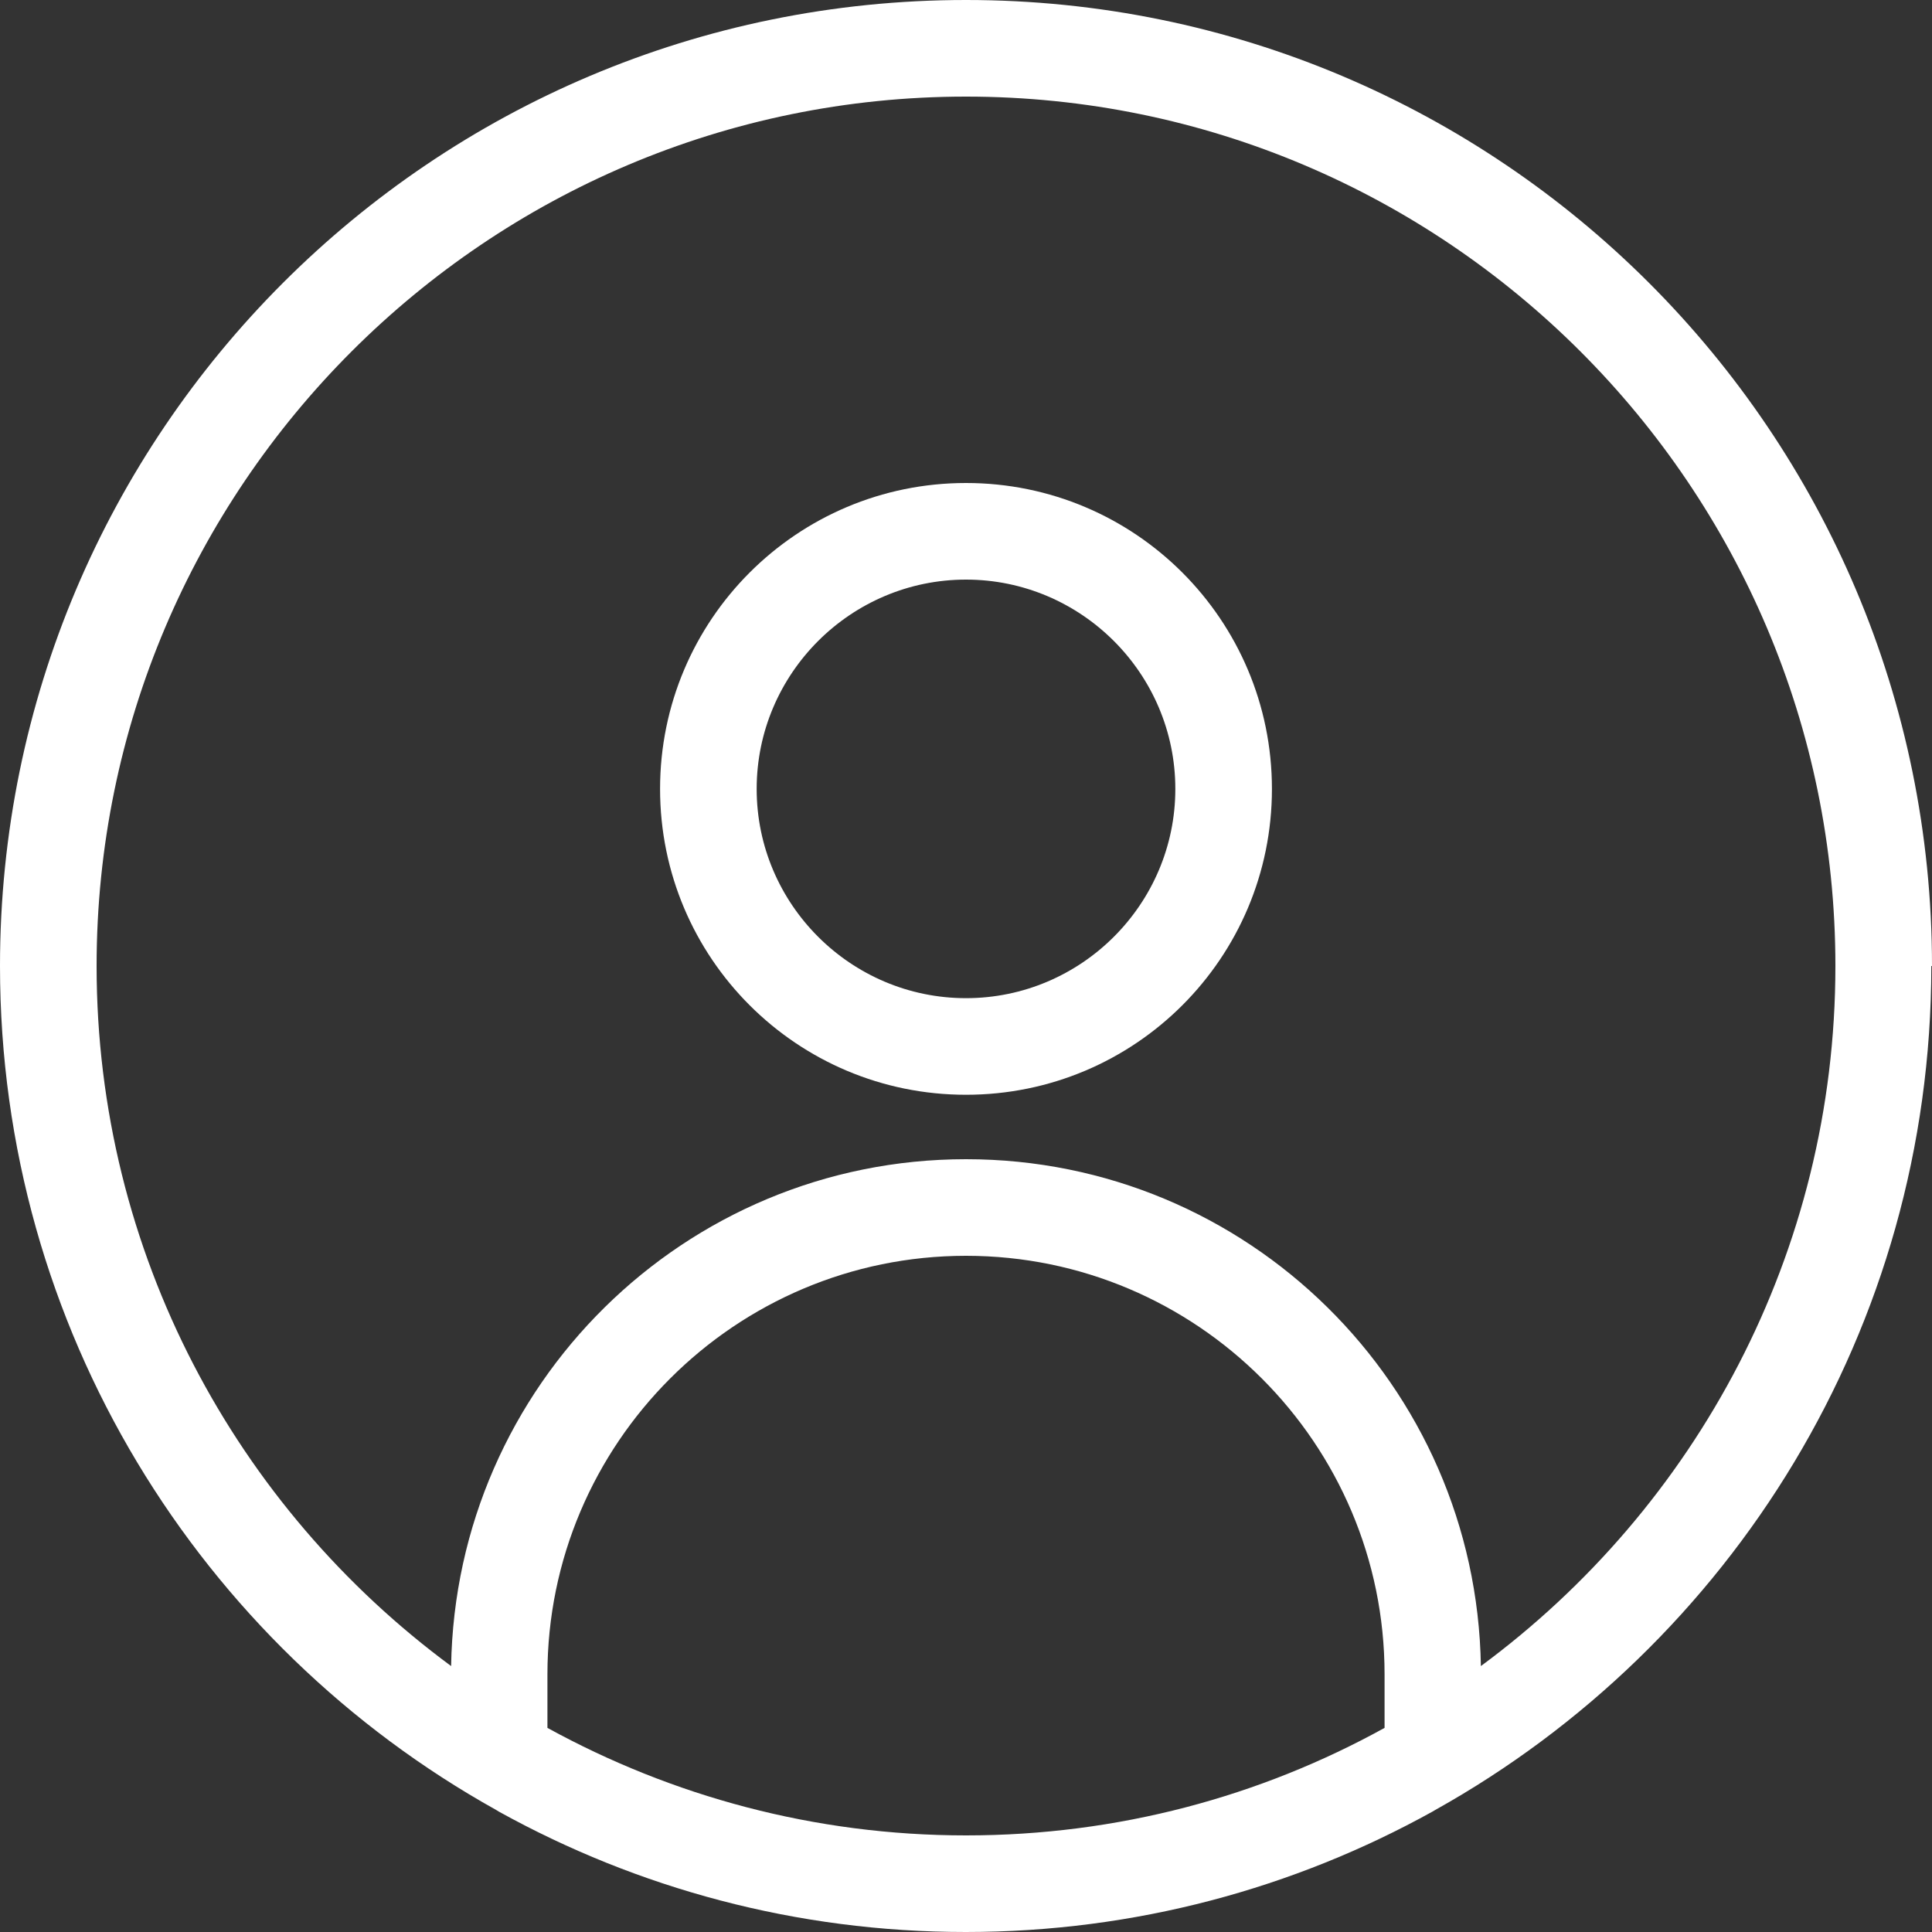 <svg width="20" height="20" viewBox="0 0 20 20" fill="none" xmlns="http://www.w3.org/2000/svg">
<rect x="0" y="0" width="20" height="20" fill="#333333" stroke="none"/>
<g clip-path="url(#clip0_2307_84)">
<g clip-path="url(#clip1_2307_84)">
<path d="M20 10C20 4.477 15.523 0 10 0C4.477 0 0 4.477 0 10C0 13.757 2.073 17.03 5.137 18.737C5.147 18.743 5.153 18.747 5.163 18.753C6.597 19.547 8.243 20 9.997 20C11.75 20 13.397 19.547 14.83 18.753C14.84 18.747 14.847 18.743 14.857 18.737C17.92 17.027 19.993 13.757 19.993 10H20ZM1 10C1 5.037 5.037 1 10 1C14.963 1 19 5.037 19 10C19 12.97 17.553 15.607 15.33 17.247C15.283 14.34 12.917 12 10 12C7.083 12 4.717 14.343 4.67 17.247C2.447 15.607 1 12.97 1 10ZM5.667 17.887V17.333C5.667 14.943 7.61 13 10 13C12.39 13 14.333 14.943 14.333 17.333V17.887C13.047 18.597 11.57 19 10 19C8.43 19 6.953 18.593 5.667 17.887Z" fill="white"/>
<path d="M10 11.333C11.75 11.333 13.167 9.917 13.167 8.167C13.167 6.417 11.75 5 10 5C8.25 5 6.833 6.417 6.833 8.167C6.833 9.917 8.25 11.333 10 11.333ZM10 6C11.193 6 12.167 6.973 12.167 8.167C12.167 9.36 11.193 10.333 10 10.333C8.807 10.333 7.833 9.36 7.833 8.167C7.833 6.973 8.807 6 10 6Z" fill="white"/>
</g>
</g>
<defs>
<clipPath id="clip0_2307_84">
<rect width="20" height="20" fill="white"/>
</clipPath>
<clipPath id="clip1_2307_84">
<rect width="20" height="20" fill="white"/>
</clipPath>
</defs>
</svg>

